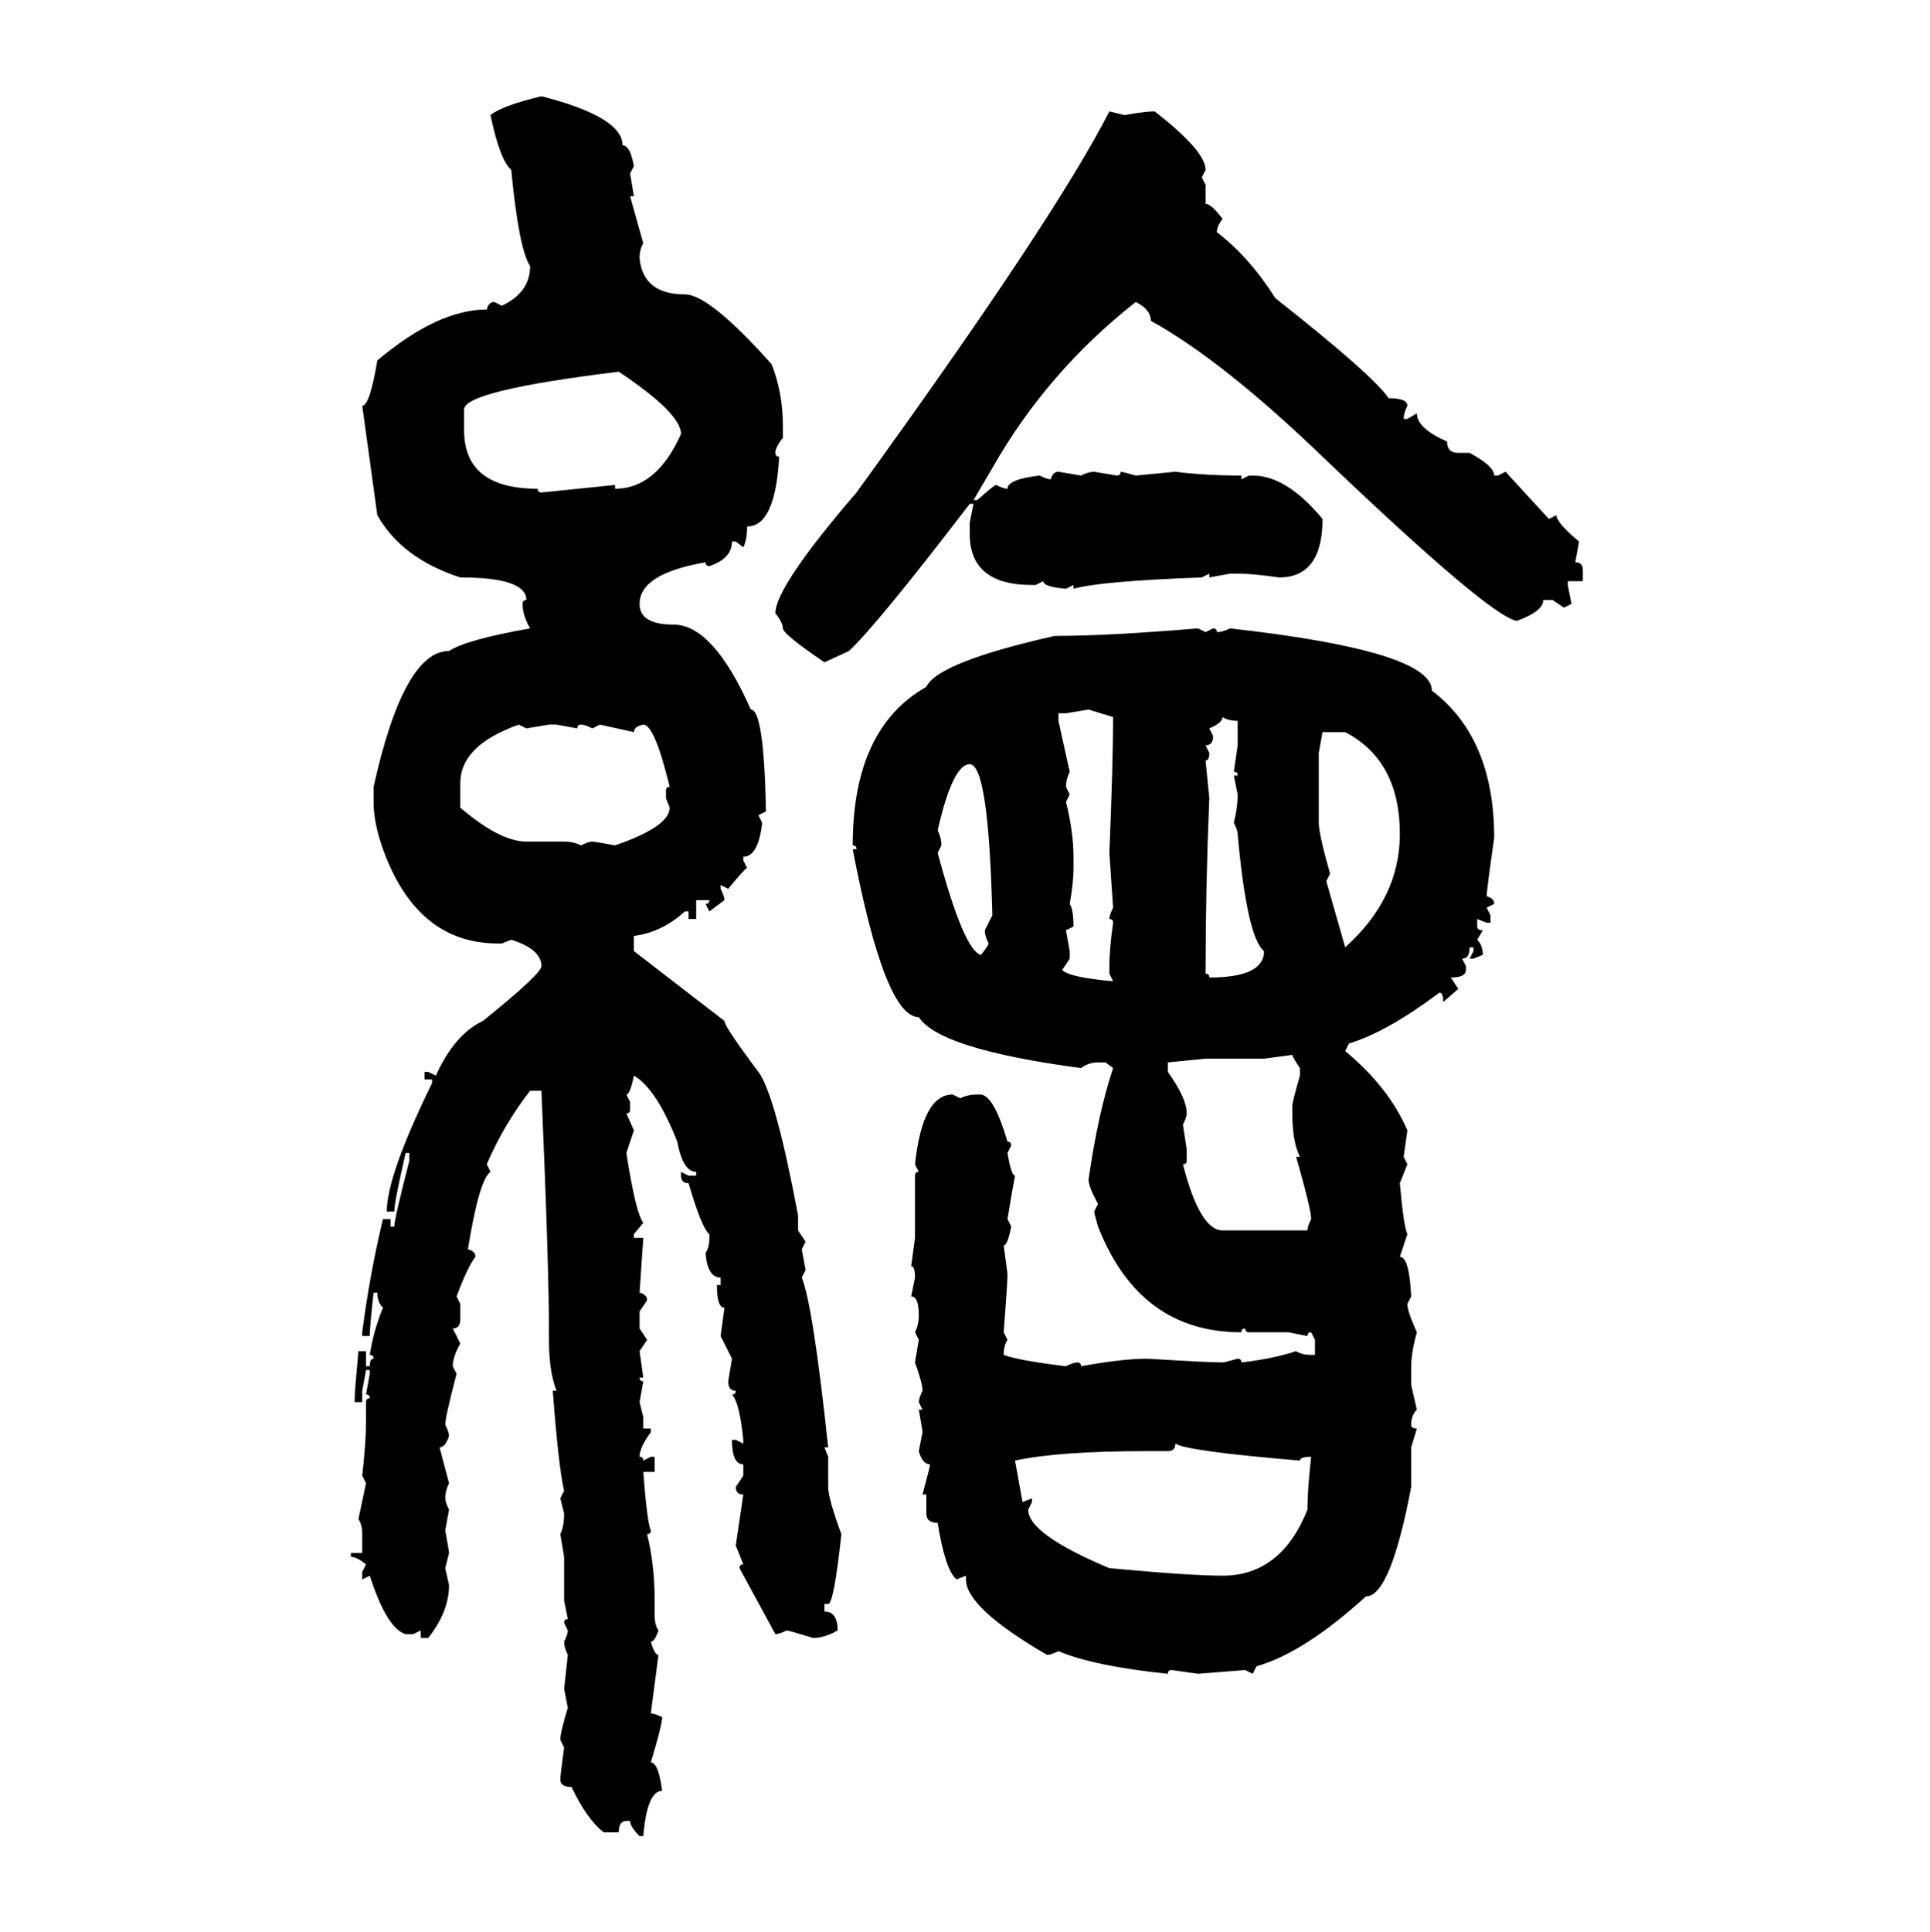 <svg xmlns="http://www.w3.org/2000/svg" xmlns:xlink="http://www.w3.org/1999/xlink" width="299.707" height="300"><path d="M84.08 14.94L84.08 14.94Q96.68 18.16 96.68 22.56L96.68 22.56Q97.85 22.56 98.44 25.78L98.44 25.78L97.85 26.95L98.44 30.47L97.85 30.47L99.90 37.79Q99.32 38.67 99.32 40.14L99.32 40.14Q99.90 45.70 106.35 45.70L106.35 45.70Q110.16 45.70 119.82 56.54L119.82 56.54Q121.58 60.94 121.58 66.21L121.58 66.21L121.58 67.97Q120.41 69.43 120.41 70.31L120.41 70.31Q120.41 70.90 121.00 70.90L121.00 70.90Q120.41 81.74 116.02 81.74L116.02 81.74Q116.02 83.79 115.43 84.96L115.43 84.96L114.26 84.08L113.67 84.08Q113.67 86.72 110.16 87.89L110.16 87.89Q109.57 87.89 109.57 87.30L109.57 87.30Q99.32 89.06 99.32 93.75L99.32 93.75Q99.32 96.97 104.59 96.97L104.59 96.97Q110.74 96.97 116.60 110.16L116.60 110.16Q118.65 110.16 118.95 125.98L118.95 125.98L117.77 126.56L118.36 127.73Q117.77 133.01 115.43 133.01L115.43 133.01L115.43 133.59L116.02 134.77Q115.72 134.77 113.09 137.99L113.09 137.99L111.91 137.40L111.91 137.99Q112.50 139.16 112.50 139.75L112.50 139.75L110.16 141.50L109.57 140.33Q110.16 140.33 110.16 139.75L110.16 139.75L108.11 139.75L108.11 142.68L106.93 142.68L106.93 141.50L106.35 141.50Q102.83 144.73 98.44 145.31L98.44 145.31L98.44 147.66L112.50 158.50Q112.50 159.38 117.77 166.41L117.77 166.41Q120.41 169.92 123.93 188.67L123.93 188.67L123.93 191.02L125.10 192.77L124.51 193.95L125.10 197.17L124.51 198.34Q126.27 202.73 128.61 224.71L128.61 224.71L128.03 224.71L128.61 226.17L128.61 230.86Q128.61 232.62 130.66 238.18L130.66 238.18Q129.49 249.02 128.61 249.02L128.61 249.02L128.03 249.02L128.03 250.20Q130.08 250.20 130.08 253.13L130.08 253.13Q128.03 254.30 126.27 254.30L126.27 254.30Q122.46 253.13 122.17 253.13L122.17 253.13Q121.00 253.71 120.41 253.71L120.41 253.71L114.84 243.46Q114.84 242.87 115.43 242.87L115.43 242.87L114.26 239.94L115.43 232.03Q114.26 232.03 114.26 230.86L114.26 230.86L115.43 229.10L115.43 227.34Q113.67 227.34 113.67 223.54L113.67 223.54L114.26 223.54L115.43 224.12L115.43 223.54Q114.84 217.68 113.67 216.50L113.67 216.50Q114.26 216.50 114.26 215.92L114.26 215.92Q113.09 215.92 113.09 214.45L113.09 214.45L113.67 210.94L111.91 207.42L112.50 203.03Q111.33 203.03 111.33 199.51L111.33 199.51L111.91 199.51L111.91 198.34Q109.86 198.34 109.57 194.53L109.57 194.53Q110.16 193.65 110.16 192.19L110.16 192.19L110.16 191.60Q108.98 190.72 106.93 183.69L106.93 183.69Q105.76 183.69 105.76 182.52L105.76 182.52L105.76 181.93L106.93 182.52L108.11 182.52L108.11 181.93Q106.05 181.93 105.18 177.25L105.18 177.25Q101.95 169.04 98.44 166.99L98.44 166.99Q97.85 169.92 97.27 169.92L97.27 169.92L97.85 171.09L97.85 172.27Q97.85 172.85 97.27 172.85L97.27 172.85L98.44 175.49L97.27 179.00Q98.73 188.38 99.90 189.84L99.90 189.84L98.44 191.60L98.44 192.19L99.90 192.19L99.32 200.68Q100.49 200.98 100.49 201.86L100.49 201.86L99.32 203.61L99.32 206.25L100.49 208.01L99.32 209.77L99.90 213.87L99.32 213.87Q99.32 214.45 99.90 214.45L99.90 214.45L99.32 217.68L99.90 220.02L99.90 221.78L101.07 221.78L101.07 222.36Q99.32 224.71 99.32 226.17L99.32 226.17Q99.90 226.17 99.90 226.76L99.90 226.76L101.07 226.17L101.66 226.17L101.66 228.52L99.90 228.52Q100.49 236.43 101.07 237.60L101.07 237.60Q101.07 238.18 100.49 238.18L100.49 238.18Q101.66 242.87 101.66 248.44L101.66 248.44L101.66 250.78Q101.66 252.25 102.25 253.13L102.25 253.13Q101.66 254.88 101.07 254.88L101.07 254.88Q101.66 256.93 102.25 256.93L102.25 256.93L101.07 266.02Q101.66 266.02 102.83 266.60L102.83 266.60Q102.83 267.77 101.07 273.63L101.07 273.63Q102.25 273.63 102.83 278.03L102.83 278.03Q100.49 278.03 99.90 285.06L99.90 285.06L99.32 285.06Q97.85 283.59 97.85 282.71L97.85 282.71L97.27 282.71Q96.09 282.71 96.09 284.47L96.09 284.47L93.75 284.47Q91.11 282.42 88.77 277.44L88.77 277.44Q87.01 277.44 87.01 276.27L87.01 276.27Q87.01 275.68 87.60 271.29L87.60 271.29L87.01 270.12Q87.01 268.95 88.18 265.14L88.18 265.14L87.60 262.21L88.18 256.93Q87.60 255.76 87.60 254.88L87.60 254.88Q88.18 253.71 88.18 253.13L88.18 253.13L87.60 251.95Q87.60 251.37 88.18 251.37L88.18 251.37L87.60 248.44L87.60 241.70L87.01 238.18Q87.60 237.01 87.60 234.96L87.60 234.96L87.01 232.62L87.60 231.45Q86.72 227.64 85.84 215.92L85.84 215.92L86.43 215.92Q85.25 212.99 85.25 208.01L85.25 208.01L85.25 206.84Q85.25 196.58 84.08 169.34L84.08 169.34L82.32 169.34Q78.22 174.61 75.59 180.76L75.59 180.76L76.17 181.93Q74.41 183.11 72.66 193.95L72.66 193.95Q73.83 194.24 73.83 195.12L73.83 195.12Q72.66 196.58 70.90 201.27L70.90 201.27L71.48 202.44L71.48 204.79Q71.48 206.25 70.31 206.25L70.31 206.25L71.48 208.59Q70.31 210.64 70.31 212.11L70.31 212.11L70.90 213.28Q69.14 220.02 69.14 221.19L69.14 221.19Q69.73 222.36 69.73 222.95L69.73 222.95Q69.14 224.71 68.26 224.71L68.26 224.71L69.73 230.27Q69.14 231.45 69.14 232.62L69.14 232.62Q69.14 233.20 69.73 234.38L69.73 234.38L69.14 237.60Q69.73 240.82 69.73 241.11L69.73 241.11L69.14 243.46L69.73 246.09Q69.73 250.20 66.50 254.30L66.50 254.30L65.33 254.30L65.33 253.13L64.16 253.71L62.99 253.71Q60.06 252.83 57.42 244.63L57.42 244.63L56.25 245.21L56.25 244.04L56.84 242.87Q55.37 241.70 54.49 241.70L54.49 241.70L54.49 241.11L56.25 241.11L56.25 238.18Q56.25 236.72 55.66 235.84L55.66 235.84L56.84 230.27L56.25 229.10Q56.84 223.83 56.84 220.61L56.84 220.61L56.84 217.68Q56.84 217.09 57.42 217.09L57.42 217.09Q57.42 216.50 56.84 216.50L56.84 216.50L57.42 213.28L57.42 212.70L56.84 212.70L56.25 215.92L56.25 217.68L55.08 217.68L55.08 217.09Q55.08 215.92 55.66 209.77L55.66 209.77L56.84 209.77L56.84 212.11L57.42 212.11Q57.42 210.94 58.01 210.94L58.01 210.94Q58.01 210.35 57.42 210.35L57.42 210.35Q58.01 206.54 59.47 203.03L59.47 203.03Q58.59 202.15 58.59 200.68L58.59 200.68L58.01 200.68Q57.42 205.96 57.42 207.42L57.42 207.42L56.25 207.42L56.25 206.84Q57.42 197.75 59.47 189.26L59.47 189.26L60.64 189.26L60.64 190.43L61.23 190.43Q61.23 189.26 63.57 180.18L63.57 180.18L63.57 179.00L62.99 179.00Q61.23 186.62 61.23 188.09L61.23 188.09L60.06 188.09Q60.06 182.52 67.09 168.16L67.09 168.16L67.09 167.58L65.92 167.58L65.92 166.41L66.50 166.41L67.68 166.99Q70.61 160.55 75 158.50L75 158.50Q84.08 151.17 84.08 150L84.08 150Q84.08 147.36 79.39 145.90L79.39 145.90L77.93 146.48L77.34 146.48Q64.75 146.48 59.47 131.84L59.47 131.84Q58.01 127.73 58.01 124.51L58.01 124.51L58.01 122.17Q62.70 101.07 69.73 101.07L69.73 101.07Q72.36 99.32 82.32 97.56L82.32 97.56Q81.15 95.51 81.15 93.75L81.15 93.75Q81.15 93.16 81.74 93.16L81.74 93.16Q81.74 89.65 71.48 89.65L71.48 89.65Q62.40 86.72 58.59 79.98L58.59 79.98L56.25 62.99Q57.42 62.99 58.59 55.96L58.59 55.96Q67.97 48.05 75.59 48.05L75.59 48.05Q75.88 46.88 76.76 46.88L76.76 46.88L77.93 47.46Q82.32 45.41 82.32 41.31L82.32 41.31Q80.57 38.67 79.39 26.37L79.39 26.37Q77.64 24.90 76.17 17.87L76.17 17.87Q77.93 16.41 84.08 14.94ZM172.27 17.29L172.27 17.29L174.61 17.87Q177.83 17.29 179.30 17.29L179.30 17.29Q187.21 23.44 187.21 26.37L187.21 26.37L186.62 27.54L187.21 28.71L187.21 31.64Q188.09 31.64 189.84 33.98L189.84 33.98Q188.96 35.16 188.96 36.04L188.96 36.04Q193.95 39.84 198.05 46.29L198.05 46.29Q213.28 58.30 215.63 61.82L215.63 61.82Q218.55 61.82 218.55 62.99L218.55 62.99Q217.97 64.16 217.97 65.04L217.97 65.04L218.55 65.04L220.02 64.16Q220.02 66.50 224.71 68.55L224.71 68.55Q224.71 70.31 226.46 70.31L226.46 70.31L228.22 70.31Q232.03 72.36 232.03 73.83L232.03 73.83L232.62 73.83L233.79 73.24L240.53 80.57L241.70 79.98Q241.70 81.15 245.21 84.08L245.21 84.08L244.63 87.30Q245.80 87.30 245.80 88.48L245.80 88.48L245.80 90.23L243.46 90.23L243.46 90.82L244.04 93.75L242.87 94.34L241.11 93.16L239.65 93.16Q239.65 94.92 235.55 96.39L235.55 96.39Q231.45 95.80 205.37 70.90L205.37 70.90Q189.84 55.96 178.71 49.80L178.71 49.80Q178.71 48.05 176.37 46.88L176.37 46.88Q162.60 57.71 154.10 72.66L154.10 72.66L151.17 77.64L151.76 77.64Q154.39 75.29 154.69 75.29L154.69 75.29Q155.86 75.88 156.45 75.88L156.45 75.88Q156.45 74.41 161.43 73.83L161.43 73.83Q162.60 74.41 163.18 74.41L163.18 74.41Q163.48 73.24 164.36 73.24L164.36 73.24L167.87 73.83Q169.04 73.24 169.92 73.24L169.92 73.24L173.44 73.83Q174.02 73.83 174.02 73.24L174.02 73.24Q174.32 73.24 176.37 73.83L176.37 73.83L182.52 73.24Q187.21 73.83 192.77 73.83L192.77 73.83L192.77 74.41L193.95 73.83L194.53 73.83Q199.80 73.83 205.37 80.57L205.37 80.57Q205.37 89.65 198.63 89.65L198.63 89.65Q194.53 89.06 192.19 89.06L192.19 89.06L191.02 89.06L187.79 89.65L187.79 89.06L186.62 89.65Q170.80 90.23 166.70 91.41L166.70 91.41L166.70 90.82L165.53 91.41Q162.01 91.11 162.01 90.23L162.01 90.23L160.84 90.82L160.25 90.82Q150.59 90.82 150.59 82.91L150.59 82.91L150.59 81.15L151.17 78.22L150.59 78.22Q136.23 96.97 131.84 101.07L131.84 101.07L128.03 102.83Q121.58 98.44 121.58 97.56L121.58 97.56Q121.58 96.68 120.41 95.21L120.41 95.21Q120.41 91.11 133.01 76.46L133.01 76.46Q163.77 33.98 172.27 17.29ZM72.07 63.57L72.07 66.80Q72.07 75.88 83.50 75.88L83.50 75.88Q83.50 76.46 84.08 76.46L84.08 76.46L95.51 75.29L95.51 75.88Q101.95 75.88 105.76 67.38L105.76 67.38Q105.76 64.16 96.09 57.71L96.09 57.71Q72.07 60.64 72.07 63.57L72.07 63.57ZM186.04 97.56L186.04 97.56L187.21 98.14L188.38 97.56Q188.96 97.56 188.96 98.14L188.96 98.14Q189.84 98.14 191.02 97.56L191.02 97.56Q222.36 101.07 222.36 107.23L222.36 107.23Q232.03 114.55 232.03 130.08L232.03 130.08Q230.86 138.28 230.86 139.16L230.86 139.16Q232.03 139.45 232.03 140.33L232.03 140.33L230.86 140.92L231.45 142.09L231.45 143.26L230.86 143.26L229.39 142.68L229.39 143.85Q229.39 144.43 230.27 144.43L230.27 144.43L229.39 145.90Q230.27 146.78 230.27 148.24L230.27 148.24L228.81 148.83L228.22 148.83L228.81 147.66L228.81 147.07L228.22 147.07Q228.22 148.83 227.05 148.83L227.05 148.83L227.64 150L227.64 150.59Q227.64 151.76 225.29 151.76L225.29 151.76L226.46 153.52L224.12 155.57Q224.12 154.10 223.54 154.10L223.54 154.10Q215.33 160.25 209.47 162.01L209.47 162.01L208.89 163.18Q215.63 168.75 218.55 175.49L218.55 175.49L217.97 179.59L218.55 180.76L217.38 183.69Q217.97 190.43 218.55 191.60L218.55 191.60L217.38 195.12Q218.85 195.12 219.14 201.27L219.14 201.27L218.55 202.44Q218.55 203.61 220.02 206.84L220.02 206.84Q219.14 210.06 219.14 212.11L219.14 212.11L219.14 215.04L220.02 218.85Q219.14 219.73 219.14 221.19L219.14 221.19Q219.14 221.78 220.02 221.78L220.02 221.78L219.14 224.71L219.14 230.86Q215.92 247.85 212.11 247.85L212.11 247.85Q202.44 256.64 195.12 258.69L195.12 258.69L194.53 259.86L193.36 259.28L186.04 259.86L181.93 259.28Q181.35 259.28 181.35 259.86L181.35 259.86Q169.92 258.69 164.36 256.35L164.36 256.35Q163.18 256.93 162.60 256.93L162.60 256.93Q150 249.61 150 245.21L150 245.21L150 244.63L148.54 245.21Q146.78 243.75 145.61 236.43L145.61 236.43Q143.85 236.43 143.85 234.96L143.85 234.96L143.85 232.03L143.26 232.03Q144.43 227.64 144.43 227.34L144.43 227.34Q143.26 227.34 142.68 225.29L142.68 225.29L143.26 222.36Q143.26 222.07 142.68 218.85L142.68 218.85L143.26 218.85L142.68 217.68Q142.68 217.09 143.26 215.92L143.26 215.92Q143.26 214.75 142.09 211.52L142.09 211.52L142.68 208.01L142.09 206.84Q142.68 205.66 142.68 204.20L142.68 204.20Q142.68 201.27 141.50 201.27L141.50 201.27L142.09 198.34Q142.09 196.58 141.50 196.58L141.50 196.58L142.09 192.19L142.09 182.52Q142.09 181.93 142.68 181.93L142.68 181.93L142.09 180.76Q143.26 169.92 147.95 169.92L147.95 169.92L149.12 170.51Q150.29 169.92 151.76 169.92L151.76 169.92L152.34 169.92Q154.39 170.21 156.45 177.25L156.45 177.25Q157.03 177.25 157.03 177.83L157.03 177.83L156.45 179.00Q157.03 182.52 157.62 182.52L157.62 182.52Q157.32 183.98 156.45 189.26L156.45 189.26L157.03 190.43Q156.45 193.36 155.86 193.36L155.86 193.36L156.45 197.75Q156.45 199.22 155.86 206.84L155.86 206.84L156.45 208.01Q155.86 208.89 155.86 210.35L155.86 210.35Q158.20 211.23 165.53 212.11L165.53 212.11Q166.70 211.52 167.29 211.52L167.29 211.52Q167.87 211.52 167.87 212.11L167.87 212.11Q174.32 210.94 178.13 210.94L178.13 210.94Q187.79 211.52 189.84 211.52L189.84 211.52Q190.14 211.52 192.19 210.94L192.19 210.94Q192.77 210.94 192.77 211.52L192.77 211.52Q197.75 210.94 201.27 209.77L201.27 209.77Q202.15 210.35 203.61 210.35L203.61 210.35L204.20 210.35L204.20 208.01L203.61 206.84Q203.03 206.84 203.03 207.42L203.03 207.42L200.10 206.84L193.95 206.84Q193.36 206.84 193.36 206.25L193.36 206.25Q192.77 206.25 192.77 206.84L192.77 206.84Q176.95 206.84 170.51 190.43L170.51 190.43Q169.92 188.38 169.92 188.09L169.92 188.09L170.51 186.91Q169.04 184.28 169.04 183.11L169.04 183.11Q170.51 172.85 172.85 165.82L172.85 165.82L171.68 164.94L170.51 164.94Q169.04 164.94 167.87 165.82L167.87 165.82Q145.90 162.89 142.68 157.91L142.68 157.91Q137.40 157.91 132.42 131.84L132.42 131.84L133.01 131.84Q133.01 131.25 132.42 131.25L132.42 131.25Q132.42 113.09 143.85 106.64L143.85 106.64Q145.61 102.83 163.77 98.73L163.77 98.73Q171.97 98.73 186.04 97.56ZM169.04 110.16L165.53 110.74L164.36 110.74L164.36 111.91L166.11 119.82Q165.53 121.00 165.53 122.17L165.53 122.17L166.11 123.34L165.53 124.51Q166.70 129.20 166.70 133.01L166.70 133.01L166.70 134.77Q166.70 137.11 166.11 140.33L166.11 140.33Q166.70 141.21 166.70 143.85L166.70 143.85L165.53 144.43L166.11 147.66L166.11 148.83L164.94 150.59Q166.11 151.76 172.85 152.34L172.85 152.34L172.27 151.17L172.27 150Q172.27 147.36 172.85 143.26L172.85 143.26Q172.85 142.68 172.27 142.68L172.27 142.68Q172.27 142.09 172.85 140.92L172.85 140.92L172.27 132.42Q172.85 118.36 172.85 111.33L172.85 111.33L169.04 110.16ZM189.84 111.33L189.84 111.33Q189.84 112.21 187.79 113.09L187.79 113.09L188.38 114.26Q188.38 115.72 187.21 115.72L187.21 115.72L187.79 116.89Q187.79 118.07 187.21 118.07L187.21 118.07L187.79 123.93Q187.21 137.70 187.21 151.17L187.21 151.17Q187.79 151.17 187.79 151.76L187.79 151.76Q196.29 151.76 196.29 147.66L196.29 147.66Q193.65 145.61 192.19 129.49L192.19 129.49Q192.19 128.91 191.60 127.73L191.60 127.73Q192.19 125.39 192.19 123.34L192.19 123.34L191.60 120.41L192.19 120.41Q192.19 119.82 191.60 119.82L191.60 119.82L192.19 115.72L192.19 111.91Q190.72 111.91 189.84 111.33ZM71.48 121.58L71.48 121.58L71.48 125.39Q77.64 130.66 81.74 130.66L81.74 130.66L87.60 130.66Q89.06 130.66 90.23 131.25L90.23 131.25Q91.41 130.66 91.99 130.66L91.99 130.66Q92.29 130.66 95.51 131.25L95.51 131.25Q104.00 128.32 104.00 125.39L104.00 125.39L103.42 123.93L103.42 122.75Q103.42 122.17 104.00 122.17L104.00 122.17Q101.66 112.50 99.90 112.50L99.90 112.50Q98.44 112.79 98.44 113.67L98.44 113.67L93.16 112.50L91.99 113.09Q90.82 112.50 90.23 112.50L90.23 112.50Q89.65 112.50 89.65 113.09L89.65 113.09L86.43 112.50L85.25 112.50L81.74 113.09L80.57 112.50Q71.48 115.72 71.48 121.58ZM208.89 113.67L205.37 113.67L204.79 116.89L204.79 127.73Q204.79 129.49 206.54 135.64L206.54 135.64L205.96 136.82L208.89 147.07Q217.38 139.45 217.38 129.49L217.38 129.49Q217.38 118.07 208.89 113.67L208.89 113.67ZM145.61 128.91L145.61 128.91Q146.19 130.08 146.19 131.25L146.19 131.25L145.61 132.42Q149.71 147.66 152.34 148.24L152.34 148.24Q153.52 146.78 153.52 146.48L153.52 146.48Q152.93 145.31 152.93 144.43L152.93 144.43L154.10 142.09Q153.52 118.65 150.59 118.65L150.59 118.65Q147.95 118.65 145.61 128.91ZM200.68 163.77L196.29 164.36L187.21 164.36L181.35 164.94L181.35 166.41Q184.28 170.51 184.28 172.85L184.28 172.85Q184.28 173.44 183.69 174.61L183.69 174.61L184.28 178.42L184.28 180.18Q184.28 180.76 183.69 180.76L183.69 180.76Q186.33 191.02 189.84 191.02L189.84 191.02L203.03 191.02Q203.03 190.43 203.61 189.26L203.61 189.26Q203.61 187.79 201.27 179.59L201.27 179.59L201.86 179.59Q200.68 177.25 200.68 172.85L200.68 172.85L200.68 171.68Q200.68 171.09 201.86 166.99L201.86 166.99L201.86 165.82Q200.68 164.06 200.68 163.77L200.68 163.77ZM182.52 224.12L182.52 224.12Q182.52 225.29 181.35 225.29L181.35 225.29L178.13 225.29Q164.36 225.29 157.62 226.76L157.62 226.76L158.79 233.20L160.25 232.62L160.25 233.20L159.67 234.38Q159.67 238.18 172.27 243.46L172.27 243.46Q184.86 244.63 189.84 244.63L189.84 244.63Q198.93 244.63 203.03 234.38L203.03 234.38Q203.03 231.15 203.61 226.17L203.61 226.17Q201.86 226.17 201.86 226.76L201.86 226.76Q184.28 225.29 182.52 224.12Z"/></svg>
